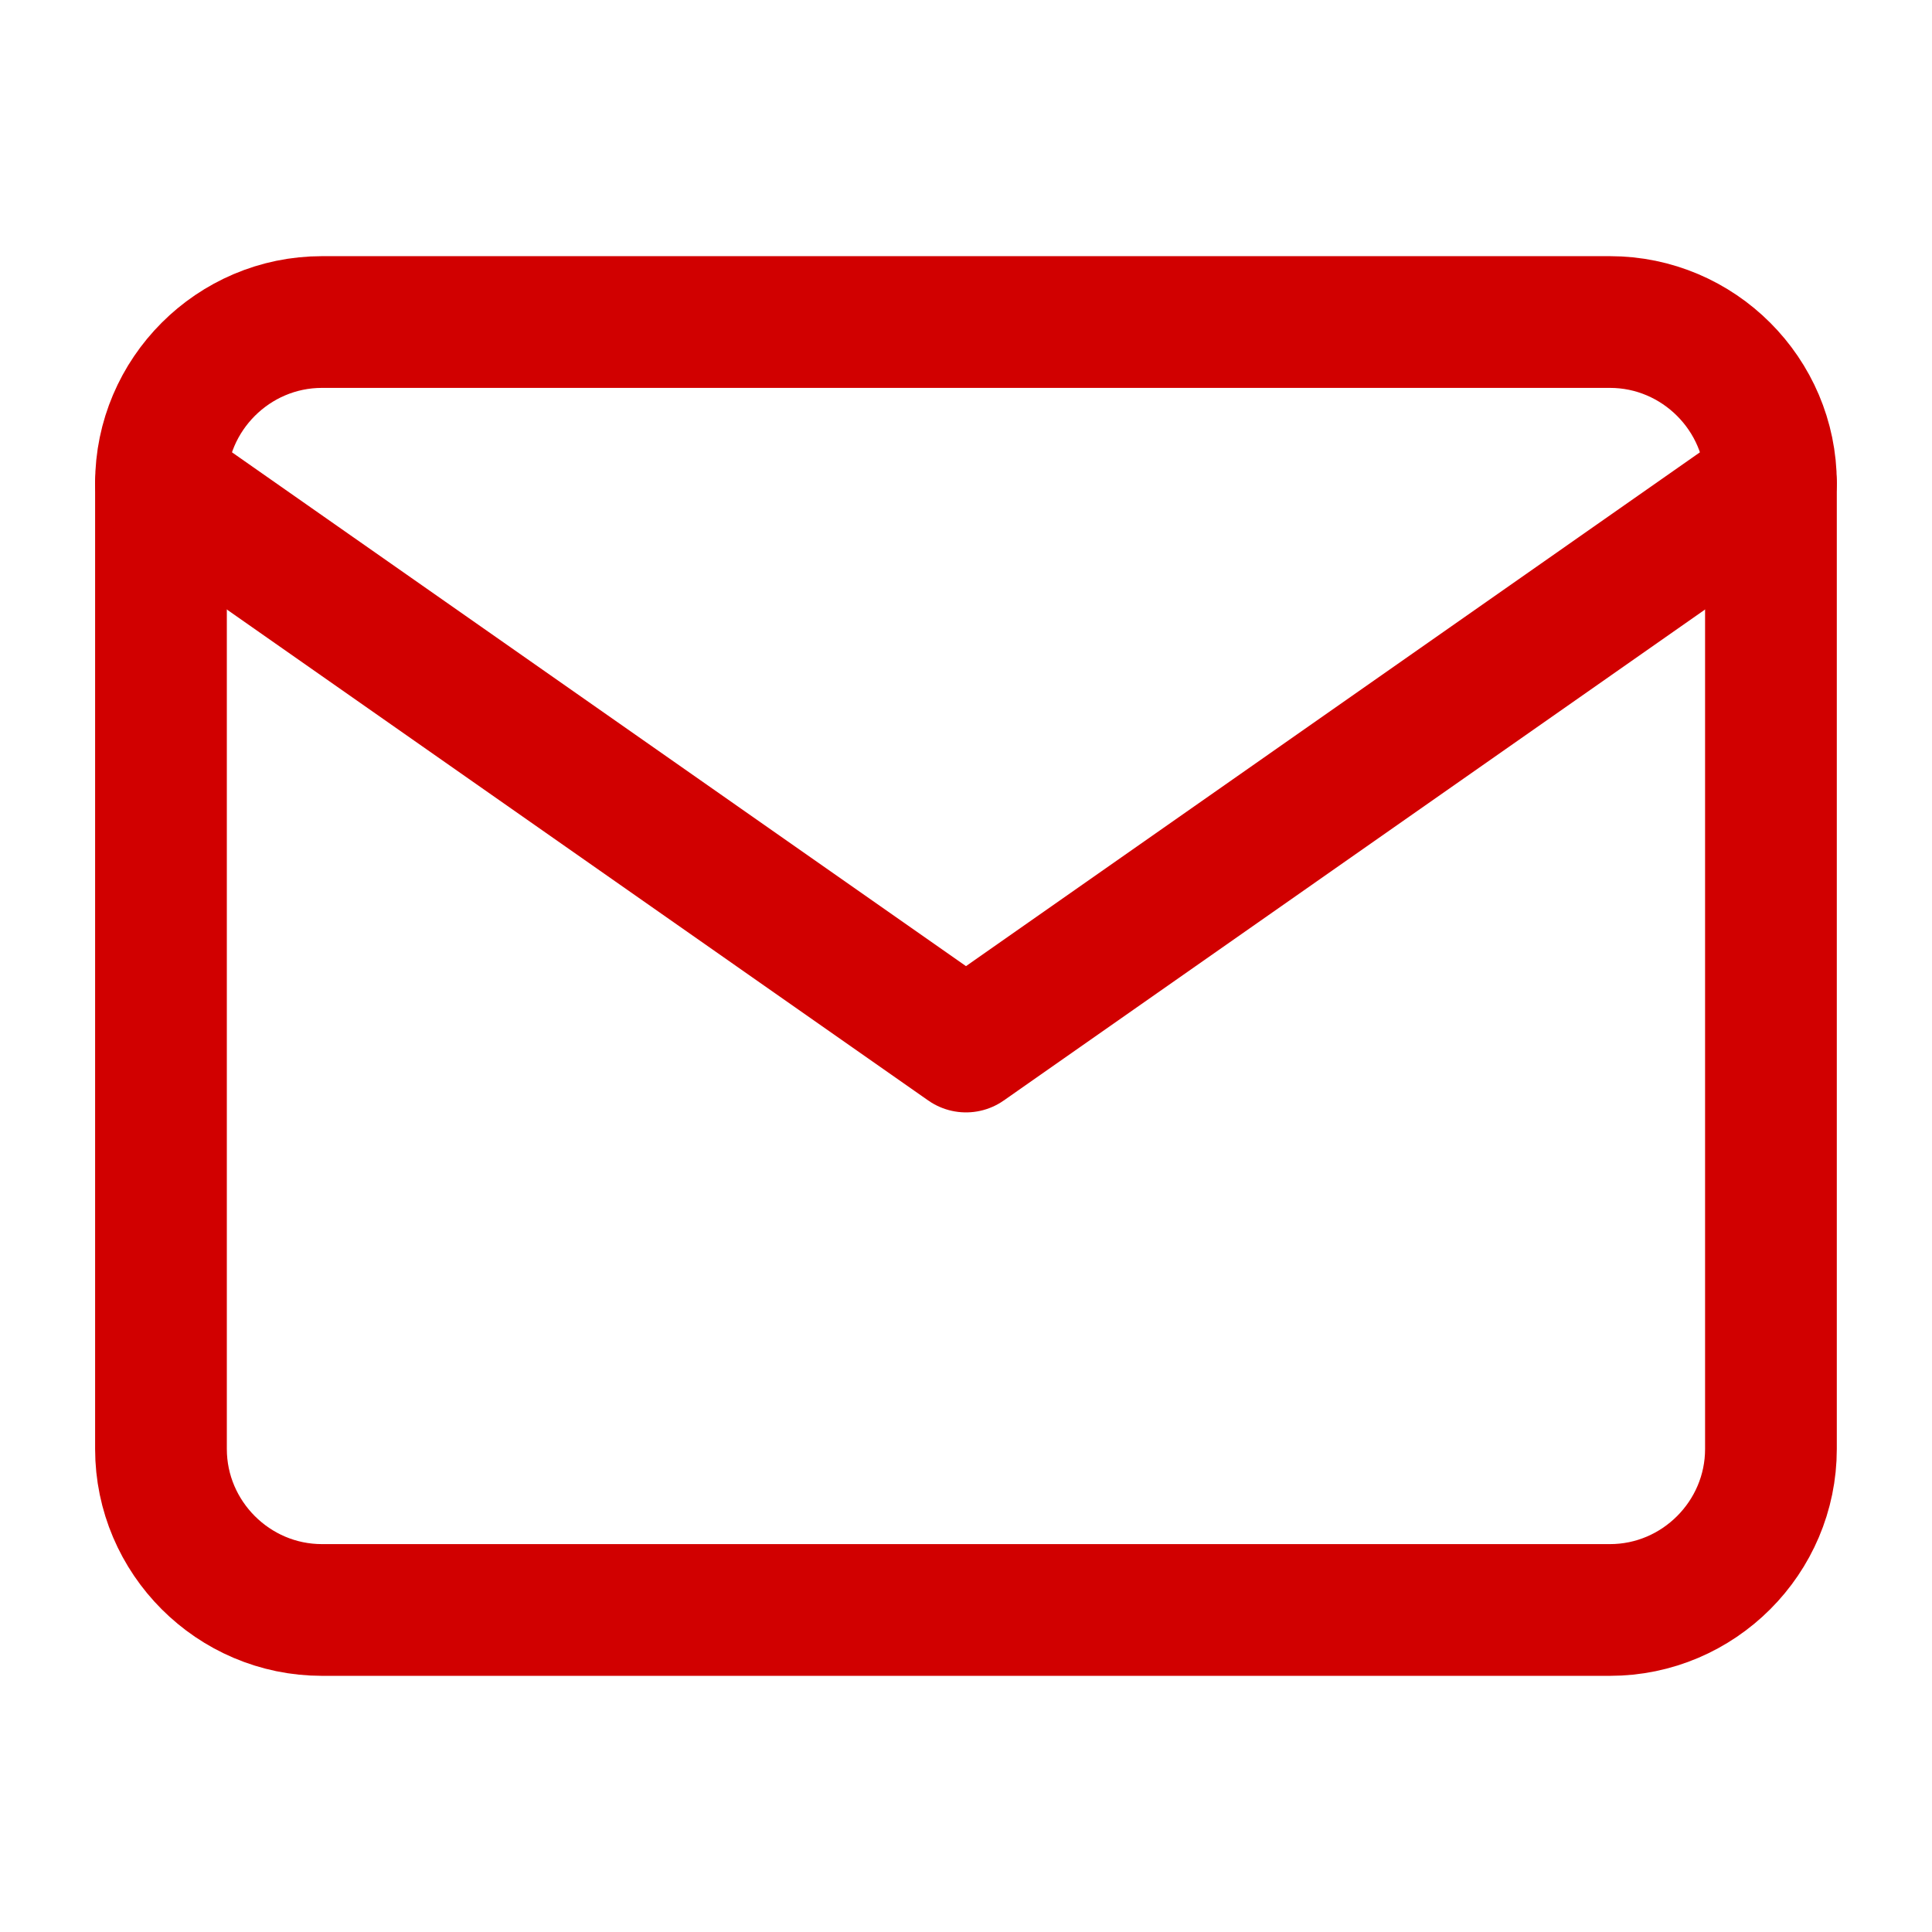<svg width="22" height="22" viewBox="0 0 22 22" fill="none" xmlns="http://www.w3.org/2000/svg">
<path d="M3.666 3.667H18.333C19.341 3.667 20.166 4.492 20.166 5.5V16.5C20.166 17.508 19.341 18.333 18.333 18.333H3.666C2.658 18.333 1.833 17.508 1.833 16.5V5.5C1.833 4.492 2.658 3.667 3.666 3.667Z" stroke="#D10000" stroke-width="1.5" stroke-linecap="round" stroke-linejoin="round"/>
<path d="M20.166 5.5L11 11.917L1.833 5.5" stroke="#D10000" stroke-width="1.5" stroke-linecap="round" stroke-linejoin="round"/>
</svg>
